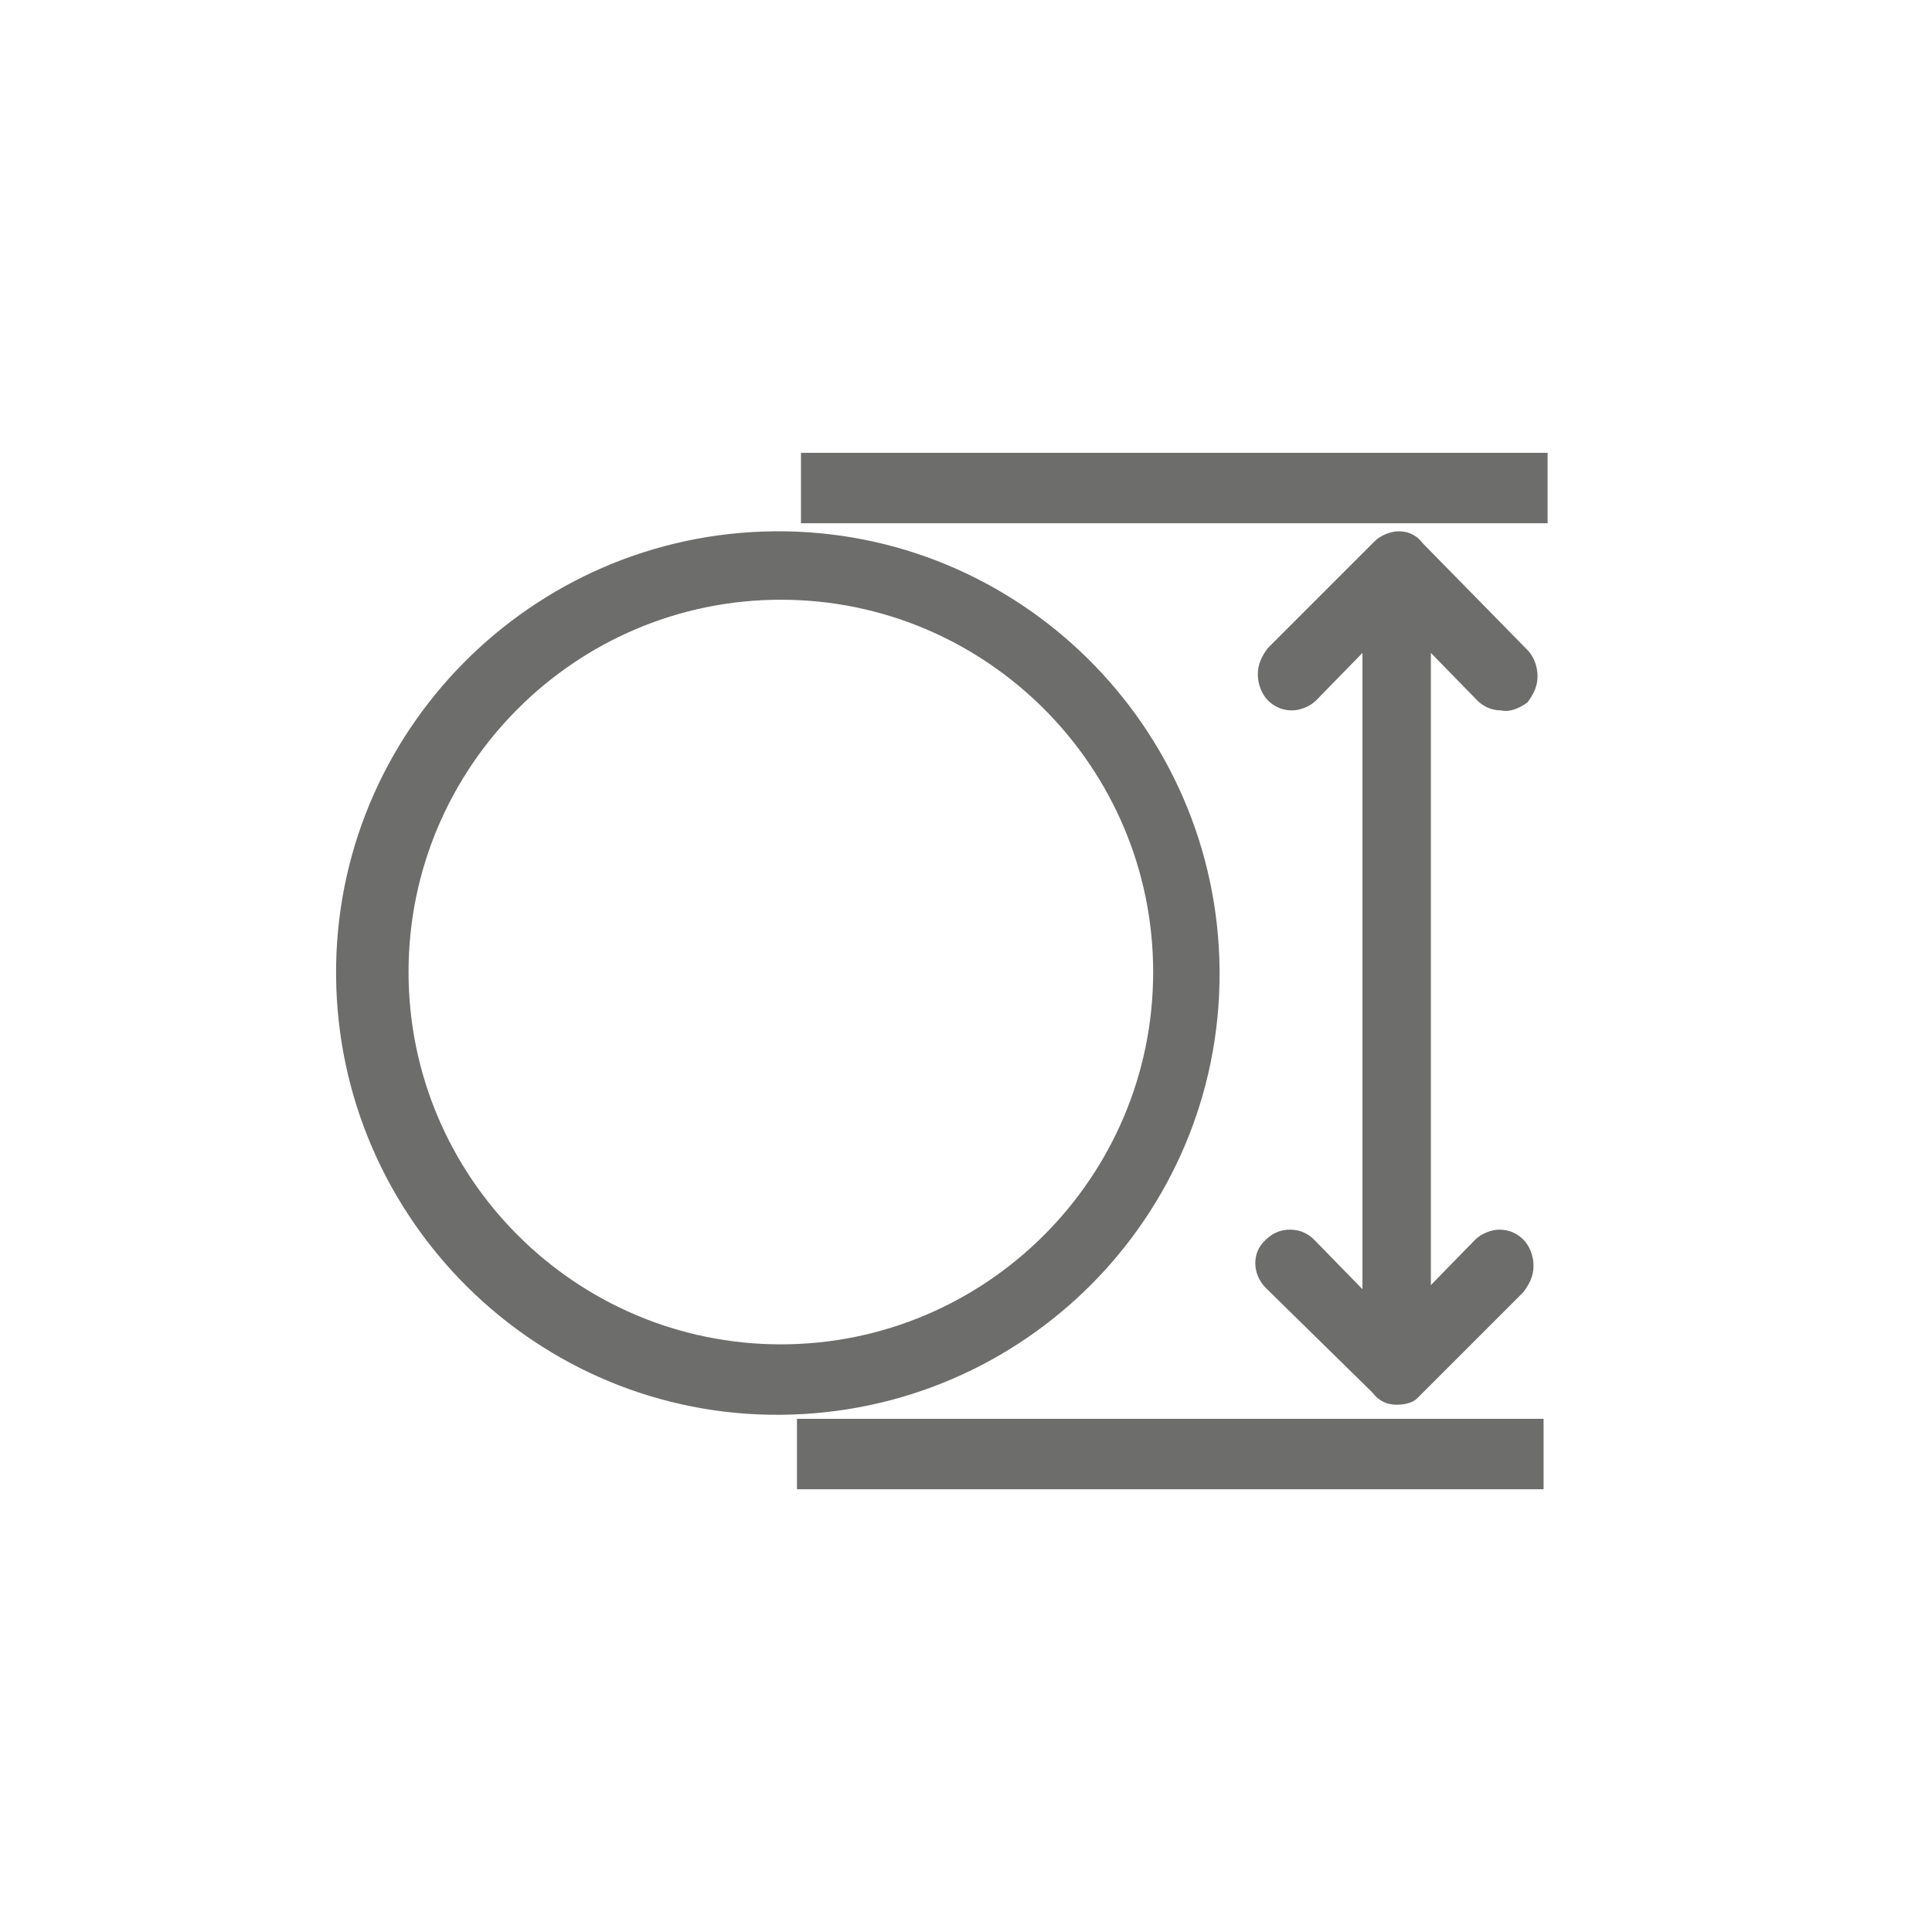 <?xml version="1.0" encoding="utf-8"?><!-- Generator: Adobe Illustrator 22.1.0, SVG Export Plug-In . SVG Version: 6.00 Build 0)  --><svg version="1.1" id="Ebene_1" xmlns="http://www.w3.org/2000/svg" xmlns:xlink="http://www.w3.org/1999/xlink" x="0px" y="0px"	 viewBox="0 0 96 96" style="enable-background:new 0 0 96 96;" xml:space="preserve"><style type="text/css">	.st0{enable-background:new    ;}	.st1{fill:#65B32E;}	.st2{fill:#6D6D6C;}</style><g>	<path id="Pfad_80677" class="st2" d="M38.8,70.3c-12.1,0.1-22-9.7-22.1-21.8s9.7-22,21.8-22.1c12.1-0.1,22,9.7,22.1,21.8		c0,0.1,0,0.1,0,0.2C60.6,60.4,50.9,70.2,38.8,70.3z M38.8,29.8c-10.2,0-18.5,8.3-18.5,18.5s8.3,18.5,18.5,18.5s18.5-8.3,18.5-18.5		S49,29.8,38.8,29.8z"/>	<rect id="Rechteck_7050" x="39.8" y="22.5" class="st2" width="37.1" height="3.5"/>	<rect id="Rechteck_7051" x="39.6" y="70.5" class="st2" width="37.1" height="3.5"/>	<path id="Pfad_80678" class="st2" d="M74.6,35.3c-0.5,0-0.9-0.2-1.2-0.5l-4-4.1l-4,4.1c-0.3,0.3-0.8,0.5-1.2,0.5		c-0.5,0-0.9-0.2-1.2-0.5c-0.3-0.3-0.5-0.8-0.5-1.3c0-0.5,0.2-0.9,0.5-1.3l5.3-5.3c0.3-0.3,0.8-0.5,1.2-0.5c0.5,0,0.9,0.2,1.2,0.6		l5.2,5.3c0.3,0.3,0.5,0.8,0.5,1.3c0,0.5-0.2,0.9-0.5,1.3C75.5,35.2,75,35.4,74.6,35.3z"/>	<path id="Pfad_80679" class="st2" d="M69.4,69.8c-0.5,0-0.9-0.2-1.2-0.6L62.9,64c-0.7-0.7-0.7-1.8,0-2.4c0.3-0.3,0.7-0.5,1.2-0.5		c0.5,0,0.9,0.2,1.2,0.5l4,4.1l4-4.1c0.3-0.3,0.8-0.5,1.2-0.5c0.5,0,0.9,0.2,1.2,0.5c0.3,0.3,0.5,0.8,0.5,1.3c0,0.5-0.2,0.9-0.5,1.3		l-5.3,5.3C70.2,69.7,69.8,69.8,69.4,69.8z"/>	<path id="Pfad_80680" class="st2" d="M69.4,69.2c-0.9,0-1.7-0.8-1.7-1.7V29.2c0-0.9,0.8-1.7,1.7-1.7c0.9,0,1.7,0.8,1.7,1.7l0,0		v38.3c0,0.9-0.7,1.6-1.6,1.7C69.5,69.2,69.4,69.2,69.4,69.2z"/></g></svg>